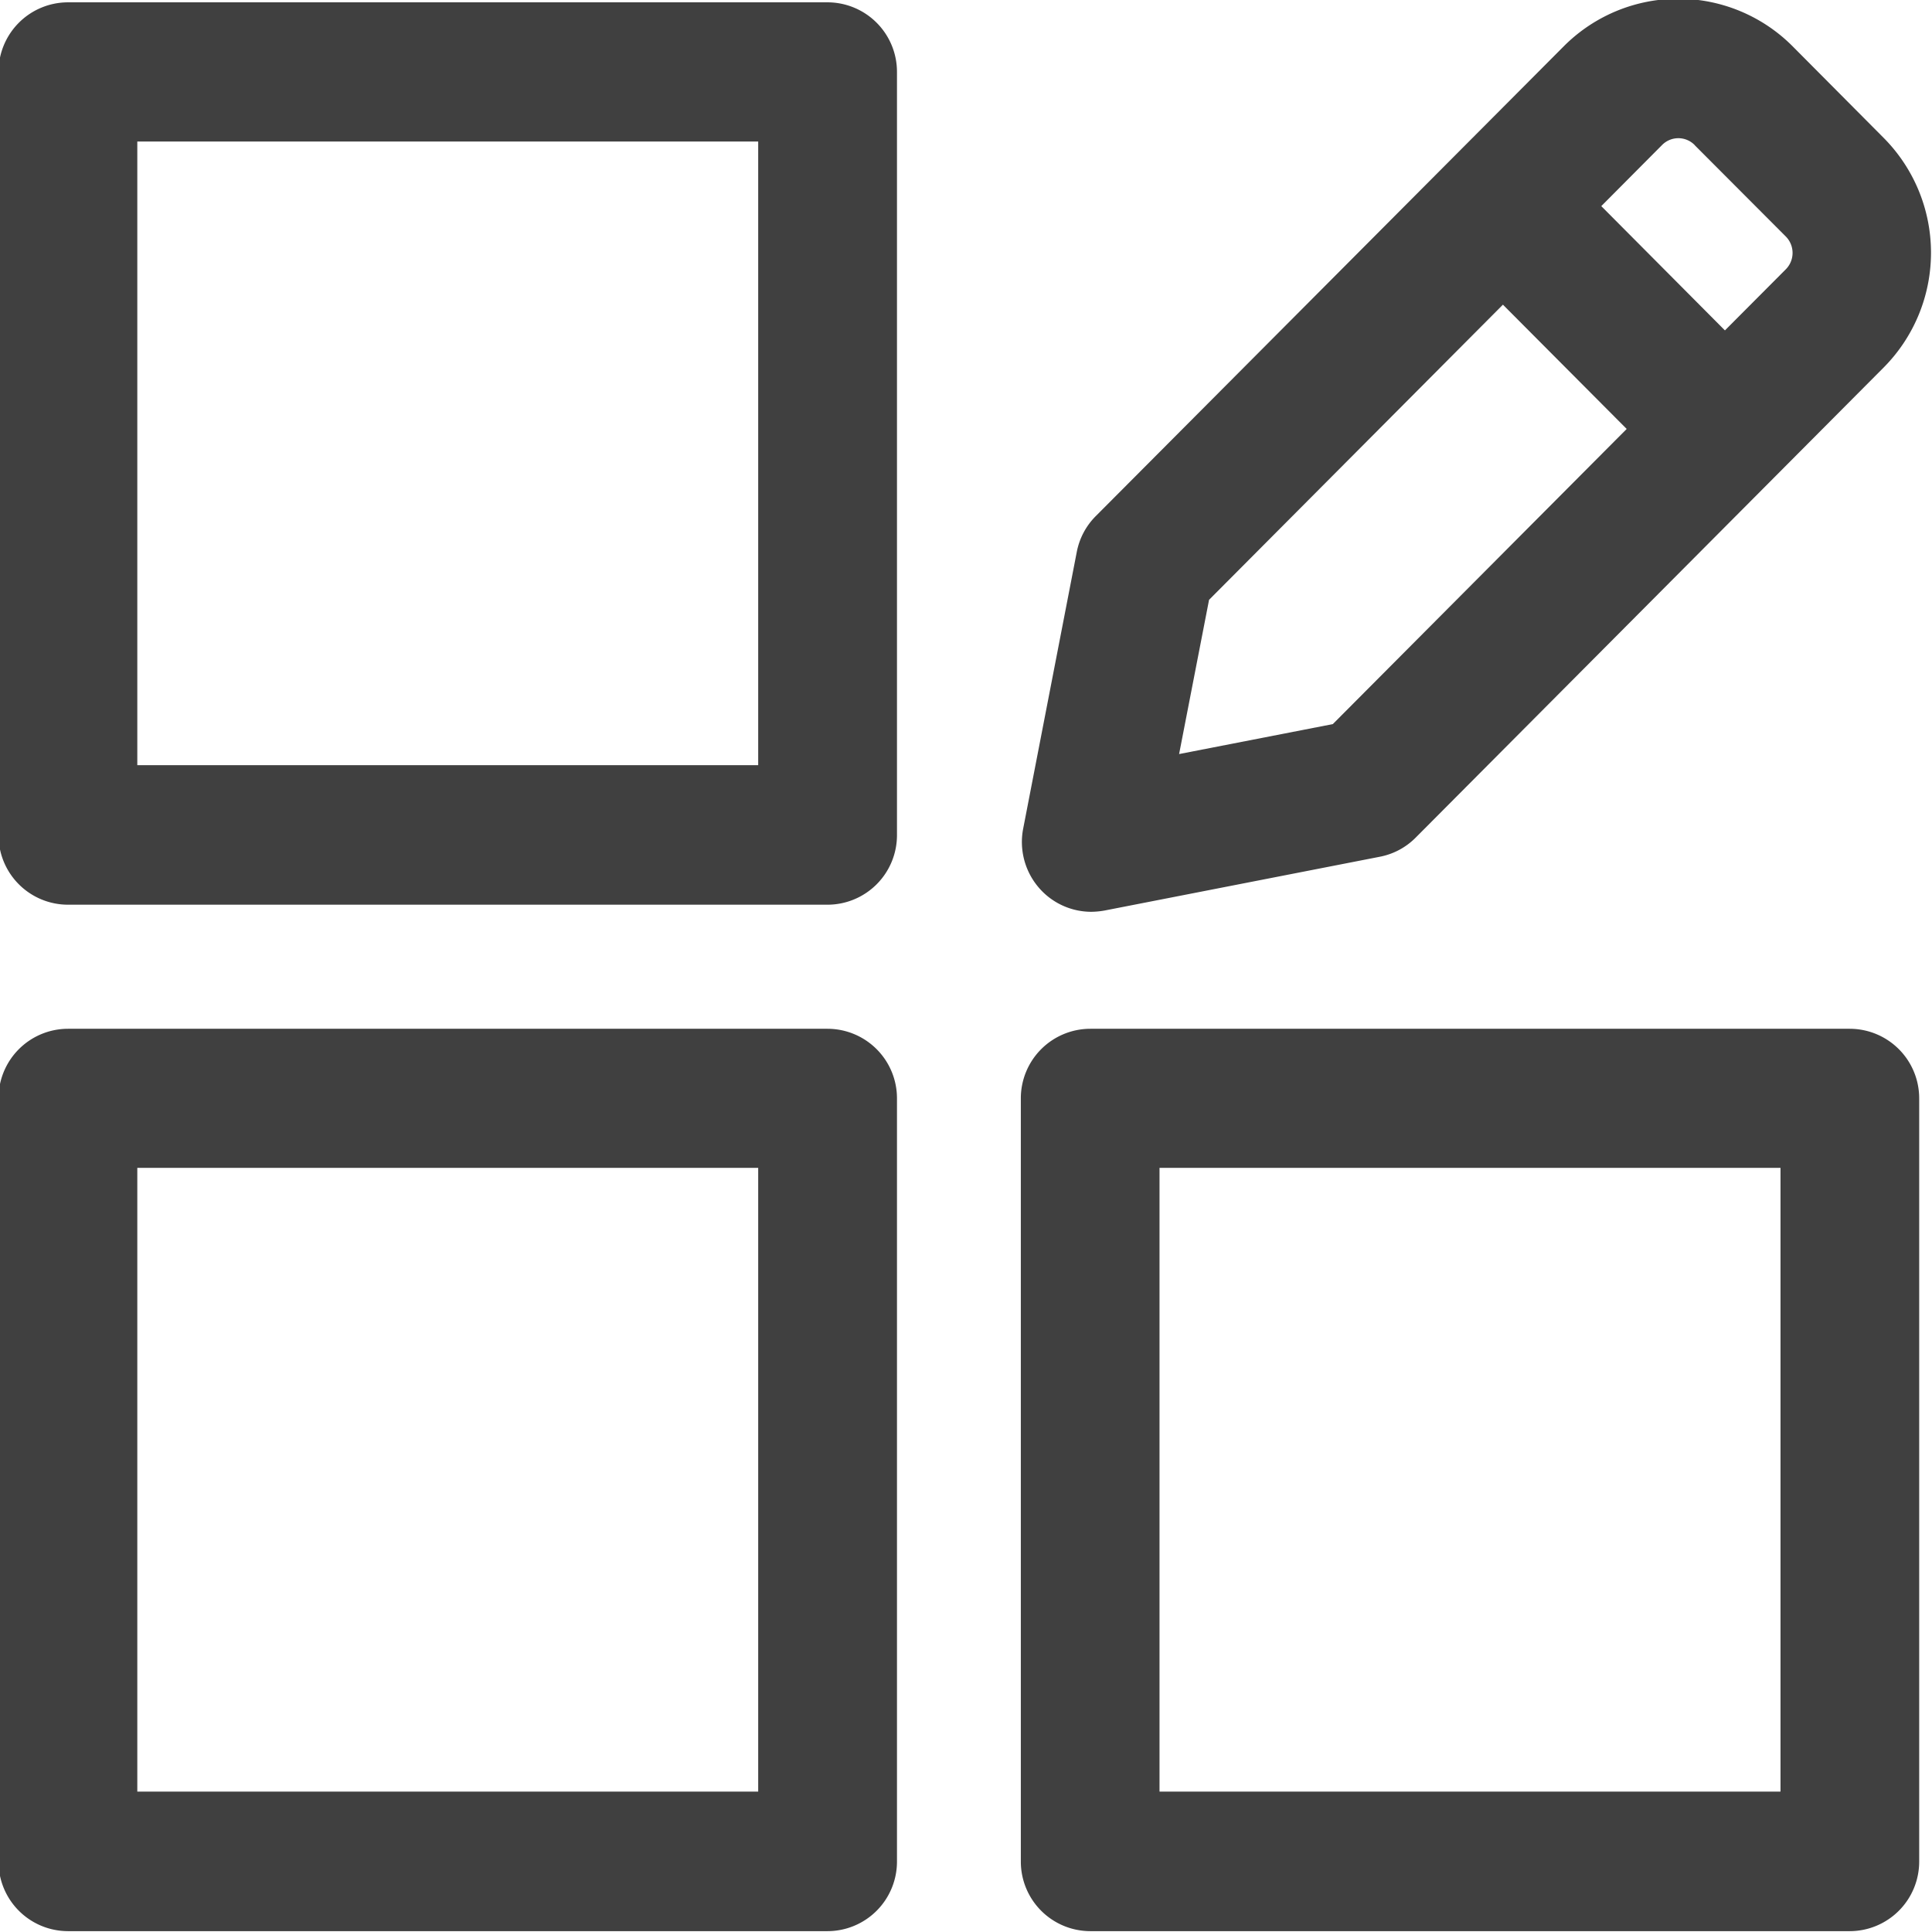 <svg xmlns="http://www.w3.org/2000/svg" width="18.25" height="18.25" viewBox="0 0 18.25 18.25">
  <defs>
    <style>
      .cls-1 {
        fill: #404040;
        fill-rule: evenodd;
      }
    </style>
  </defs>
  <path class="cls-1" d="M685.89,679.76l2.776-2.788,1.169,1.174-2.776,2.788-1.452.283Zm4.587-4.295,0.861,0.863h0a0.22,0.22,0,0,1,0,.31l-0.575.577-1.168-1.174,0.574-.577h0a0.216,0.216,0,0,1,.308,0h0Zm-5.7,7.242v0a0.757,0.757,0,0,0,.126-0.012l2.6-.508a0.65,0.65,0,0,0,.339-0.181l4.419-4.439a1.539,1.539,0,0,0,0-2.172l-0.858-.863a1.525,1.525,0,0,0-2.163,0l-4.421,4.438a0.654,0.654,0,0,0-.179.34l-0.506,2.612h0a0.662,0.662,0,0,0,.137.544,0.654,0.654,0,0,0,.506.241v0Zm6.51,8.311-5.865,0v-5.892h5.866v5.889Zm0.655-7.206h-7.175a0.657,0.657,0,0,0-.655.658v7.208a0.657,0.657,0,0,0,.655.658h7.176a0.657,0.657,0,0,0,.655-0.658v-7.208a0.657,0.657,0,0,0-.655-0.658h0Zm-10.311,7.206-5.865,0v-5.892h5.865v5.889Zm0.656-7.206h-7.176a0.657,0.657,0,0,0-.656.658v7.208a0.657,0.657,0,0,0,.656.658h7.176a0.657,0.657,0,0,0,.655-0.658v-7.208a0.657,0.657,0,0,0-.655-0.658h0Zm-0.656-2.49h-5.865v-5.891h5.865v5.89Zm0.656-7.206h-7.176a0.657,0.657,0,0,0-.656.658v7.208a0.657,0.657,0,0,0,.656.658h7.176a0.657,0.657,0,0,0,.655-0.658v-7.208A0.657,0.657,0,0,0,682.289,674.116Z" transform="translate(-674.469 -674.094)"/>
</svg>
